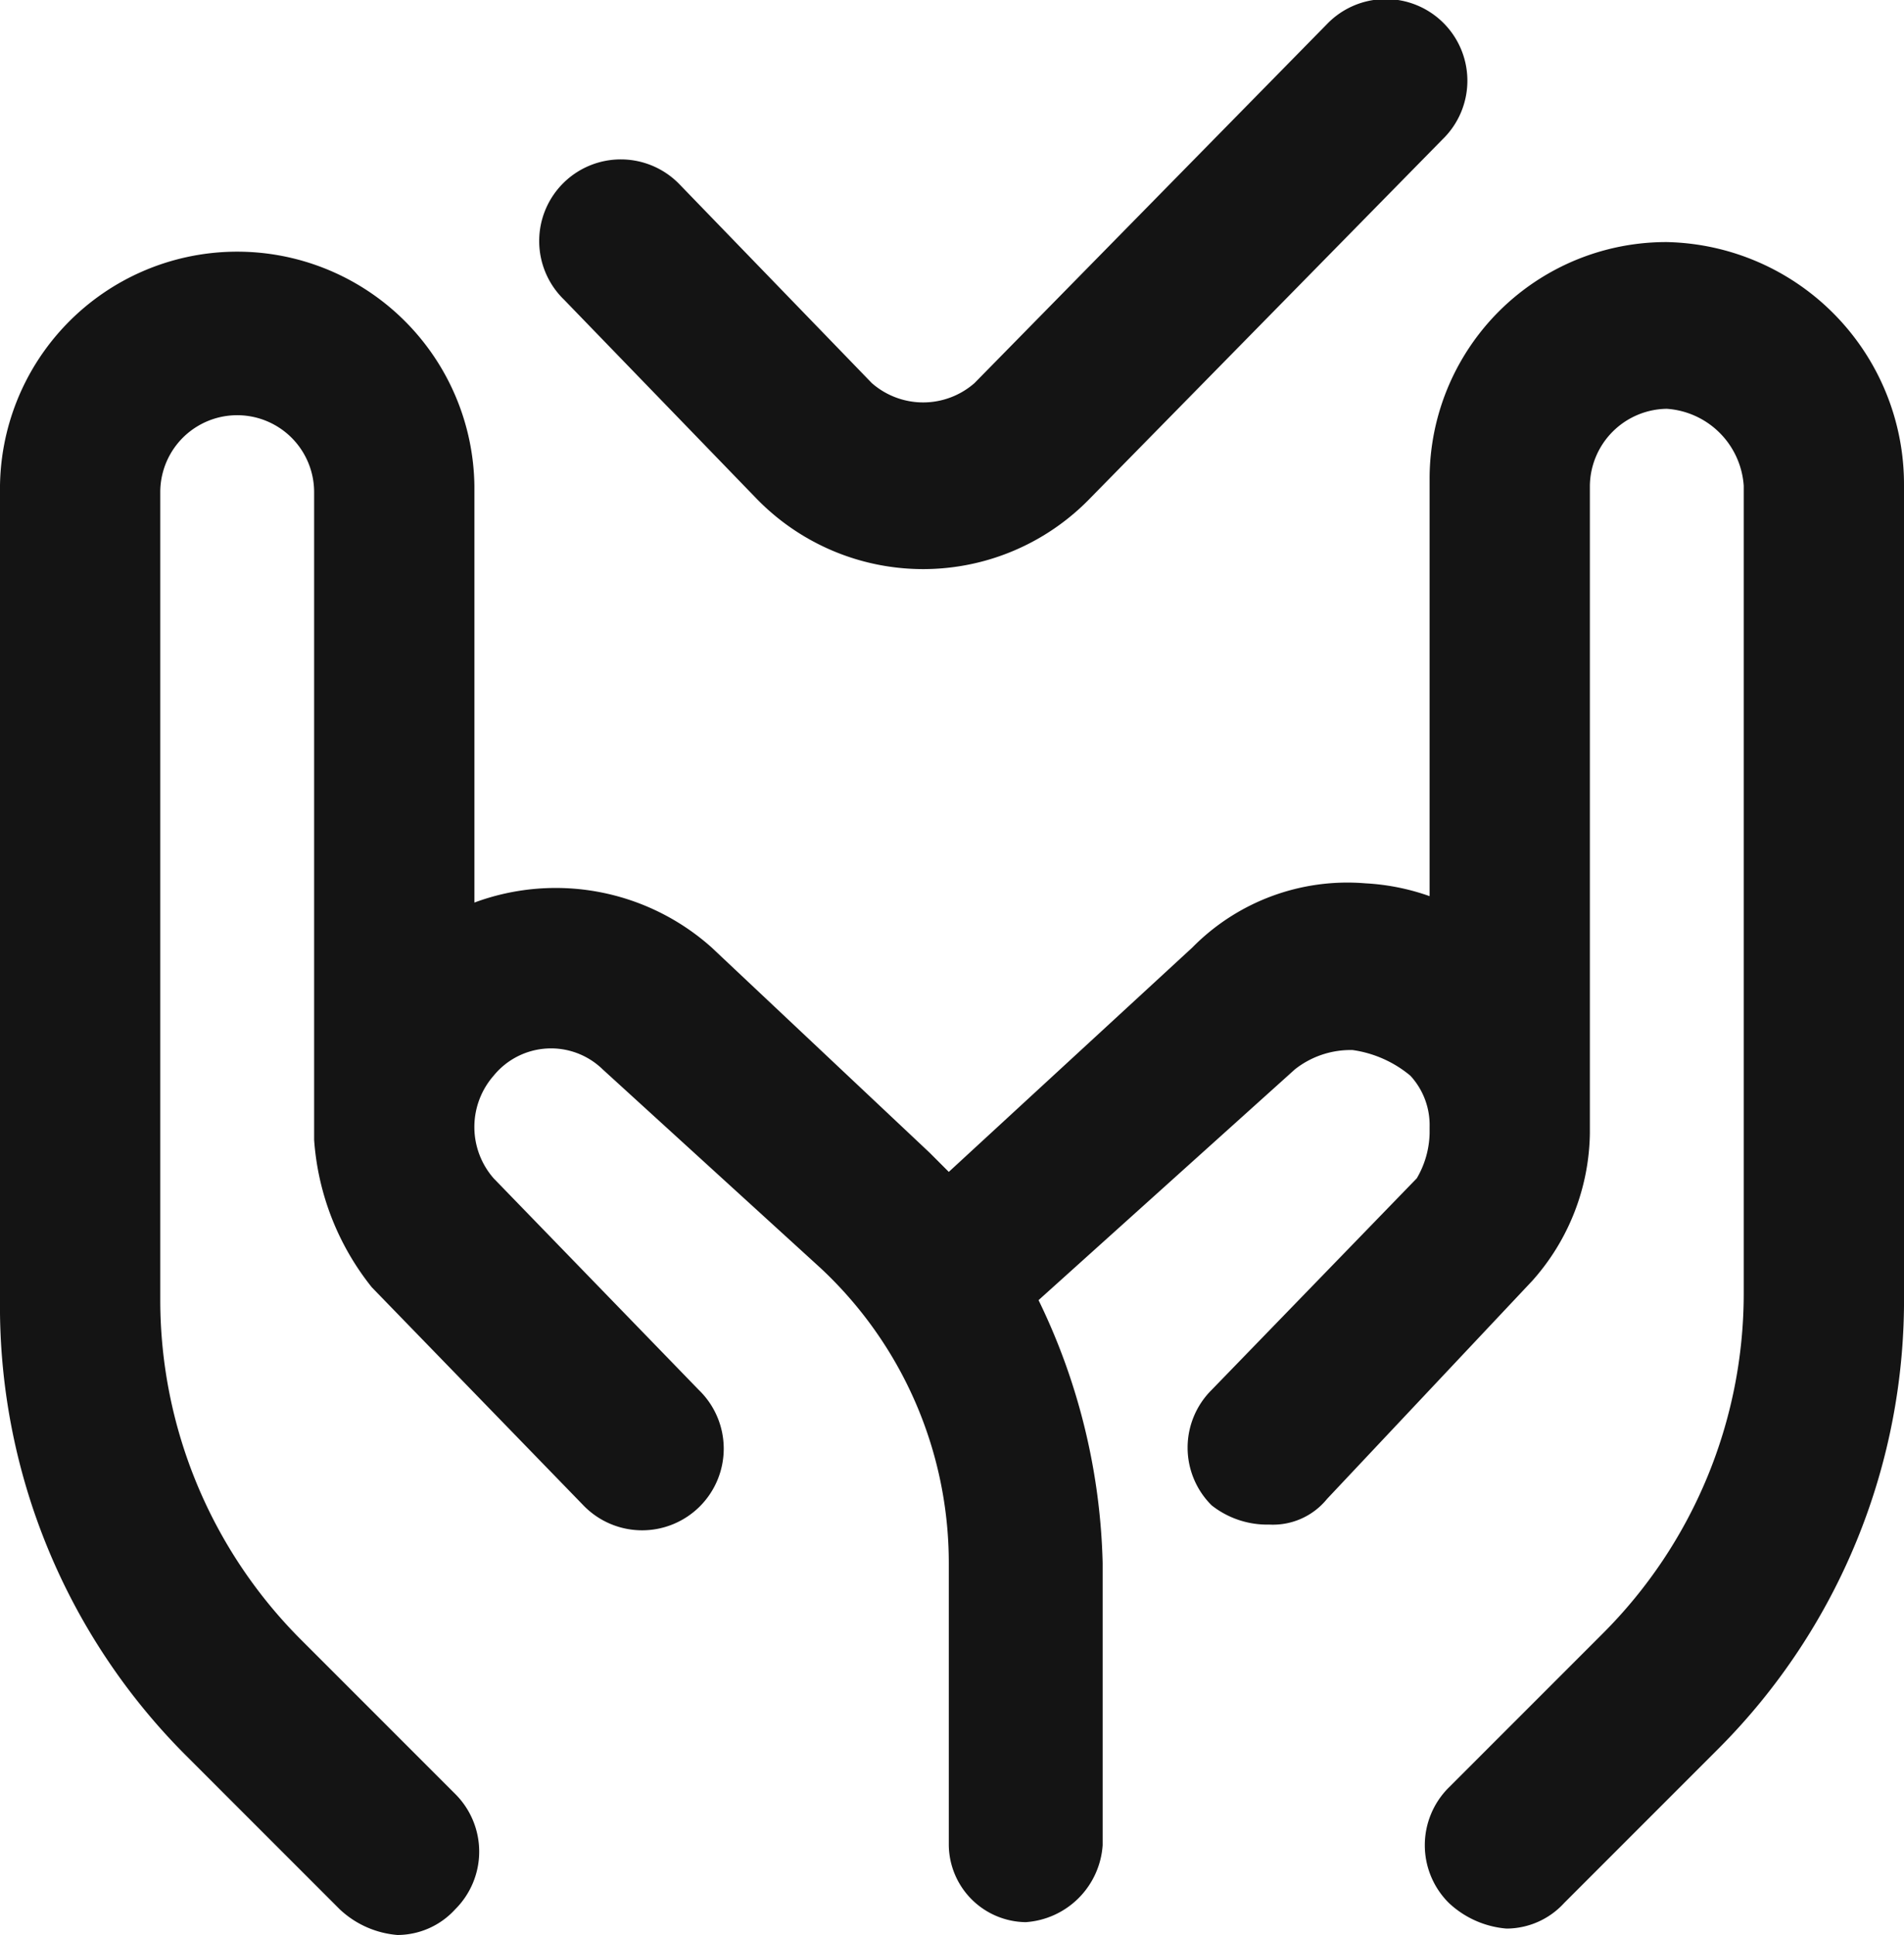 <?xml version="1.0" encoding="UTF-8"?>
<svg xmlns="http://www.w3.org/2000/svg" width="29.7" height="30.175" viewBox="0 0 29.7 30.175">
  <path id="Tracciato_8238" data-name="Tracciato 8238" d="M251,2344.3a1.273,1.273,0,1,1,1.8-1.8l3,3.1a1.215,1.215,0,0,0,1.6,0l5.5-5.6a1.273,1.273,0,1,1,1.8,1.8l-5.5,5.6a3.623,3.623,0,0,1-5.2,0l-3-3.1Zm17.2-.9a3.691,3.691,0,0,0-3.7,3.7v6.5a3.549,3.549,0,0,0-1-.2,3.394,3.394,0,0,0-2.7,1l-3.8,3.5-.3-.3-3.4-3.2a3.649,3.649,0,0,0-3.7-.7v-6.5a3.7,3.7,0,1,0-7.4.1v12.6a9.9,9.9,0,0,0,2.9,7.1l2.4,2.4a1.489,1.489,0,0,0,.9.4,1.222,1.222,0,0,0,.9-.4,1.268,1.268,0,0,0,0-1.8l-2.4-2.4a7.493,7.493,0,0,1-2.2-5.3v-12.6a1.2,1.2,0,0,1,2.4,0v10.1a4.141,4.141,0,0,0,.9,2.3l3.3,3.4a1.273,1.273,0,1,0,1.8-1.8l-3.2-3.3a1.215,1.215,0,0,1,0-1.6,1.155,1.155,0,0,1,1.7-.1l3.4,3.1a6.287,6.287,0,0,1,2,4.6v4.4a1.216,1.216,0,0,0,1.2,1.2,1.291,1.291,0,0,0,1.2-1.2V2364a9.9,9.9,0,0,0-1-4.1l4-3.6a1.4,1.4,0,0,1,.9-.3,1.8,1.8,0,0,1,.9.4,1.135,1.135,0,0,1,.3.8v.1h0a1.445,1.445,0,0,1-.2.7l-3.2,3.3a1.268,1.268,0,0,0,0,1.8,1.4,1.4,0,0,0,.9.3,1.086,1.086,0,0,0,.9-.4l3.2-3.4a3.523,3.523,0,0,0,.9-2.3v-10.1a1.216,1.216,0,0,1,1.2-1.2,1.291,1.291,0,0,1,1.2,1.2v12.6a7.493,7.493,0,0,1-2.2,5.3l-2.4,2.4a1.268,1.268,0,0,0,0,1.8,1.49,1.49,0,0,0,.9.4,1.222,1.222,0,0,0,.9-.4l2.4-2.4a9.9,9.9,0,0,0,2.9-7.1v-12.6a3.779,3.779,0,0,0-3.7-3.8Z" transform="translate(-242.2 -2339.625)" fill="#141414"></path>
</svg>
